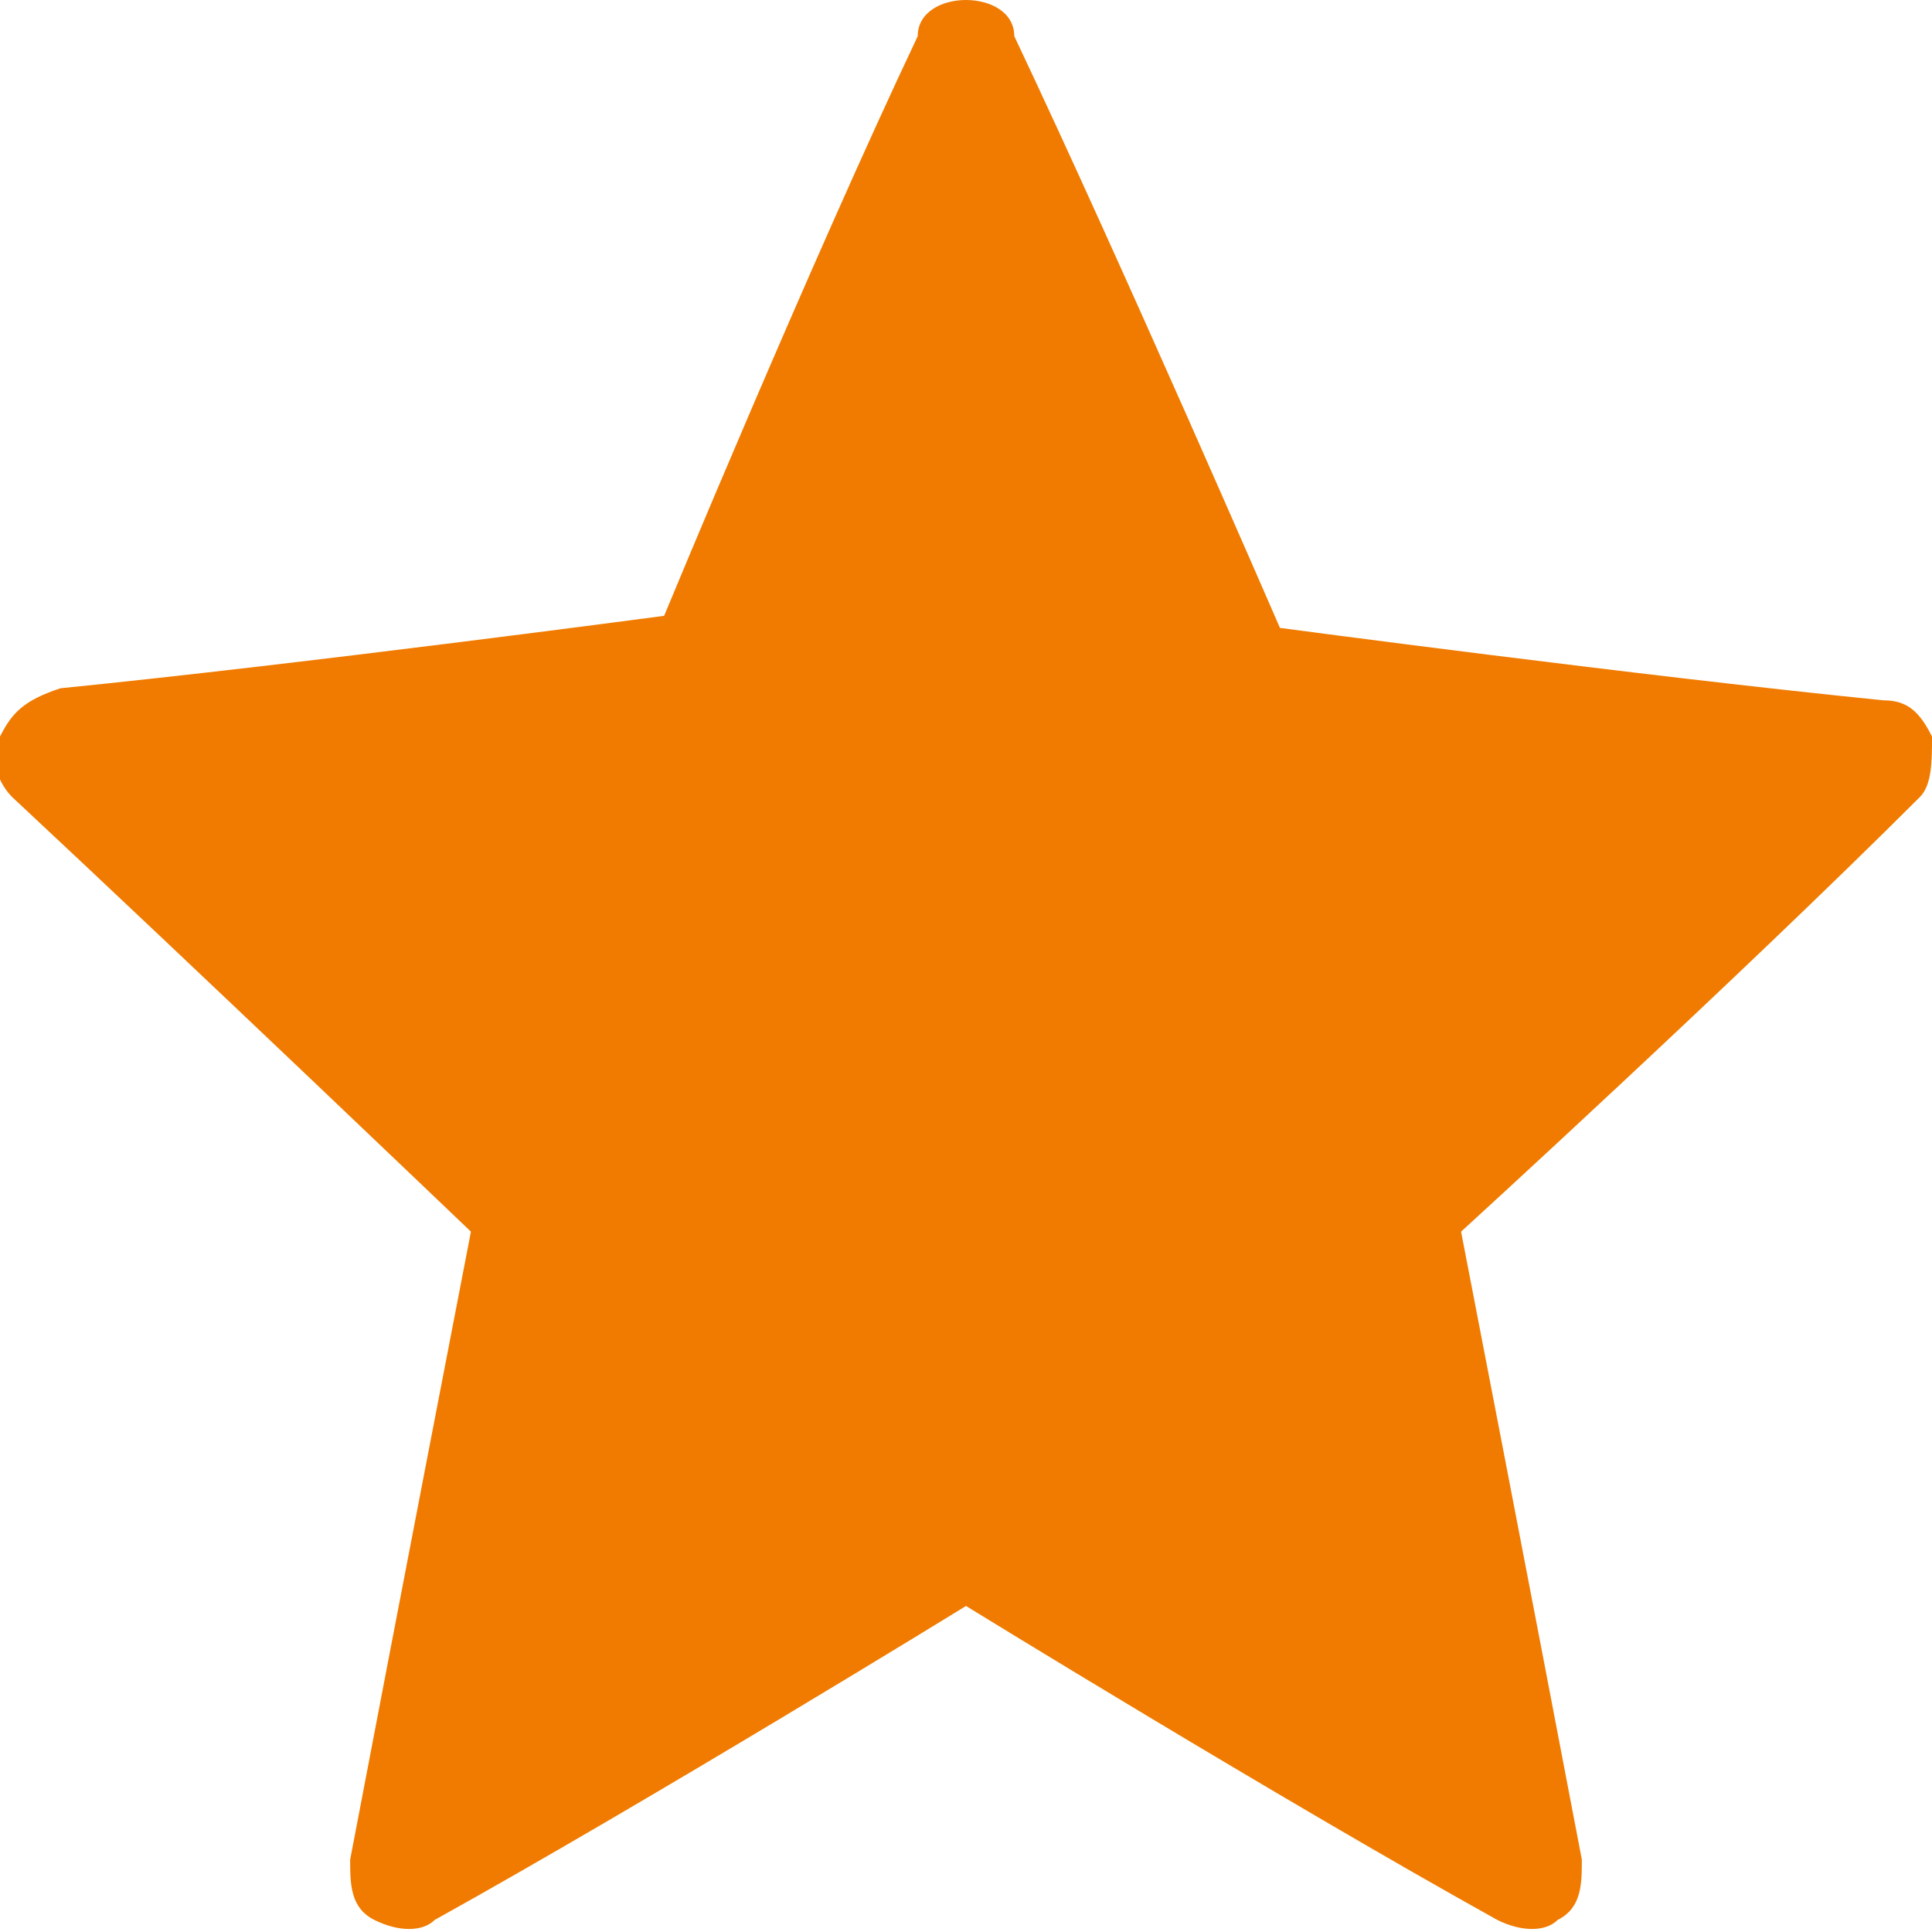 <svg version="1.1"
	 xmlns="http://www.w3.org/2000/svg" xmlns:xlink="http://www.w3.org/1999/xlink" xmlns:a="http://ns.adobe.com/AdobeSVGViewerExtensions/3.0/"
	 x="0px" y="0px" width="16px" height="16px" viewBox="0 0 16 16" enable-background="new 0 0 16 16" xml:space="preserve">
<defs>
</defs>
<g>
	<g>
		<path fill="#F07B00" d="M5.5,5.1c0,0-3,0.4-5,0.6C0.2,5.8,0.1,5.9,0,6.1s0,0.4,0.1,0.5c1.5,1.4,3.8,3.6,3.8,3.6c0,0-0.6,3.1-1,5.2
			c0,0.2,0,0.4,0.2,0.5c0.2,0.1,0.4,0.1,0.5,0C5.4,14.9,8,13.3,8,13.3s2.6,1.6,4.4,2.6c0.2,0.1,0.4,0.1,0.5,0
			c0.2-0.1,0.2-0.3,0.2-0.5c-0.4-2.1-1-5.2-1-5.2s2.3-2.1,3.8-3.6C16,6.5,16,6.3,16,6.1c-0.1-0.2-0.2-0.3-0.4-0.3
			c-2-0.2-5-0.6-5-0.6S9.3,2.2,8.4,0.3C8.4,0.1,8.2,0,8,0C7.8,0,7.6,0.1,7.6,0.3C6.7,2.2,5.5,5.1,5.5,5.1z"/>
	</g>
</g>
</svg>